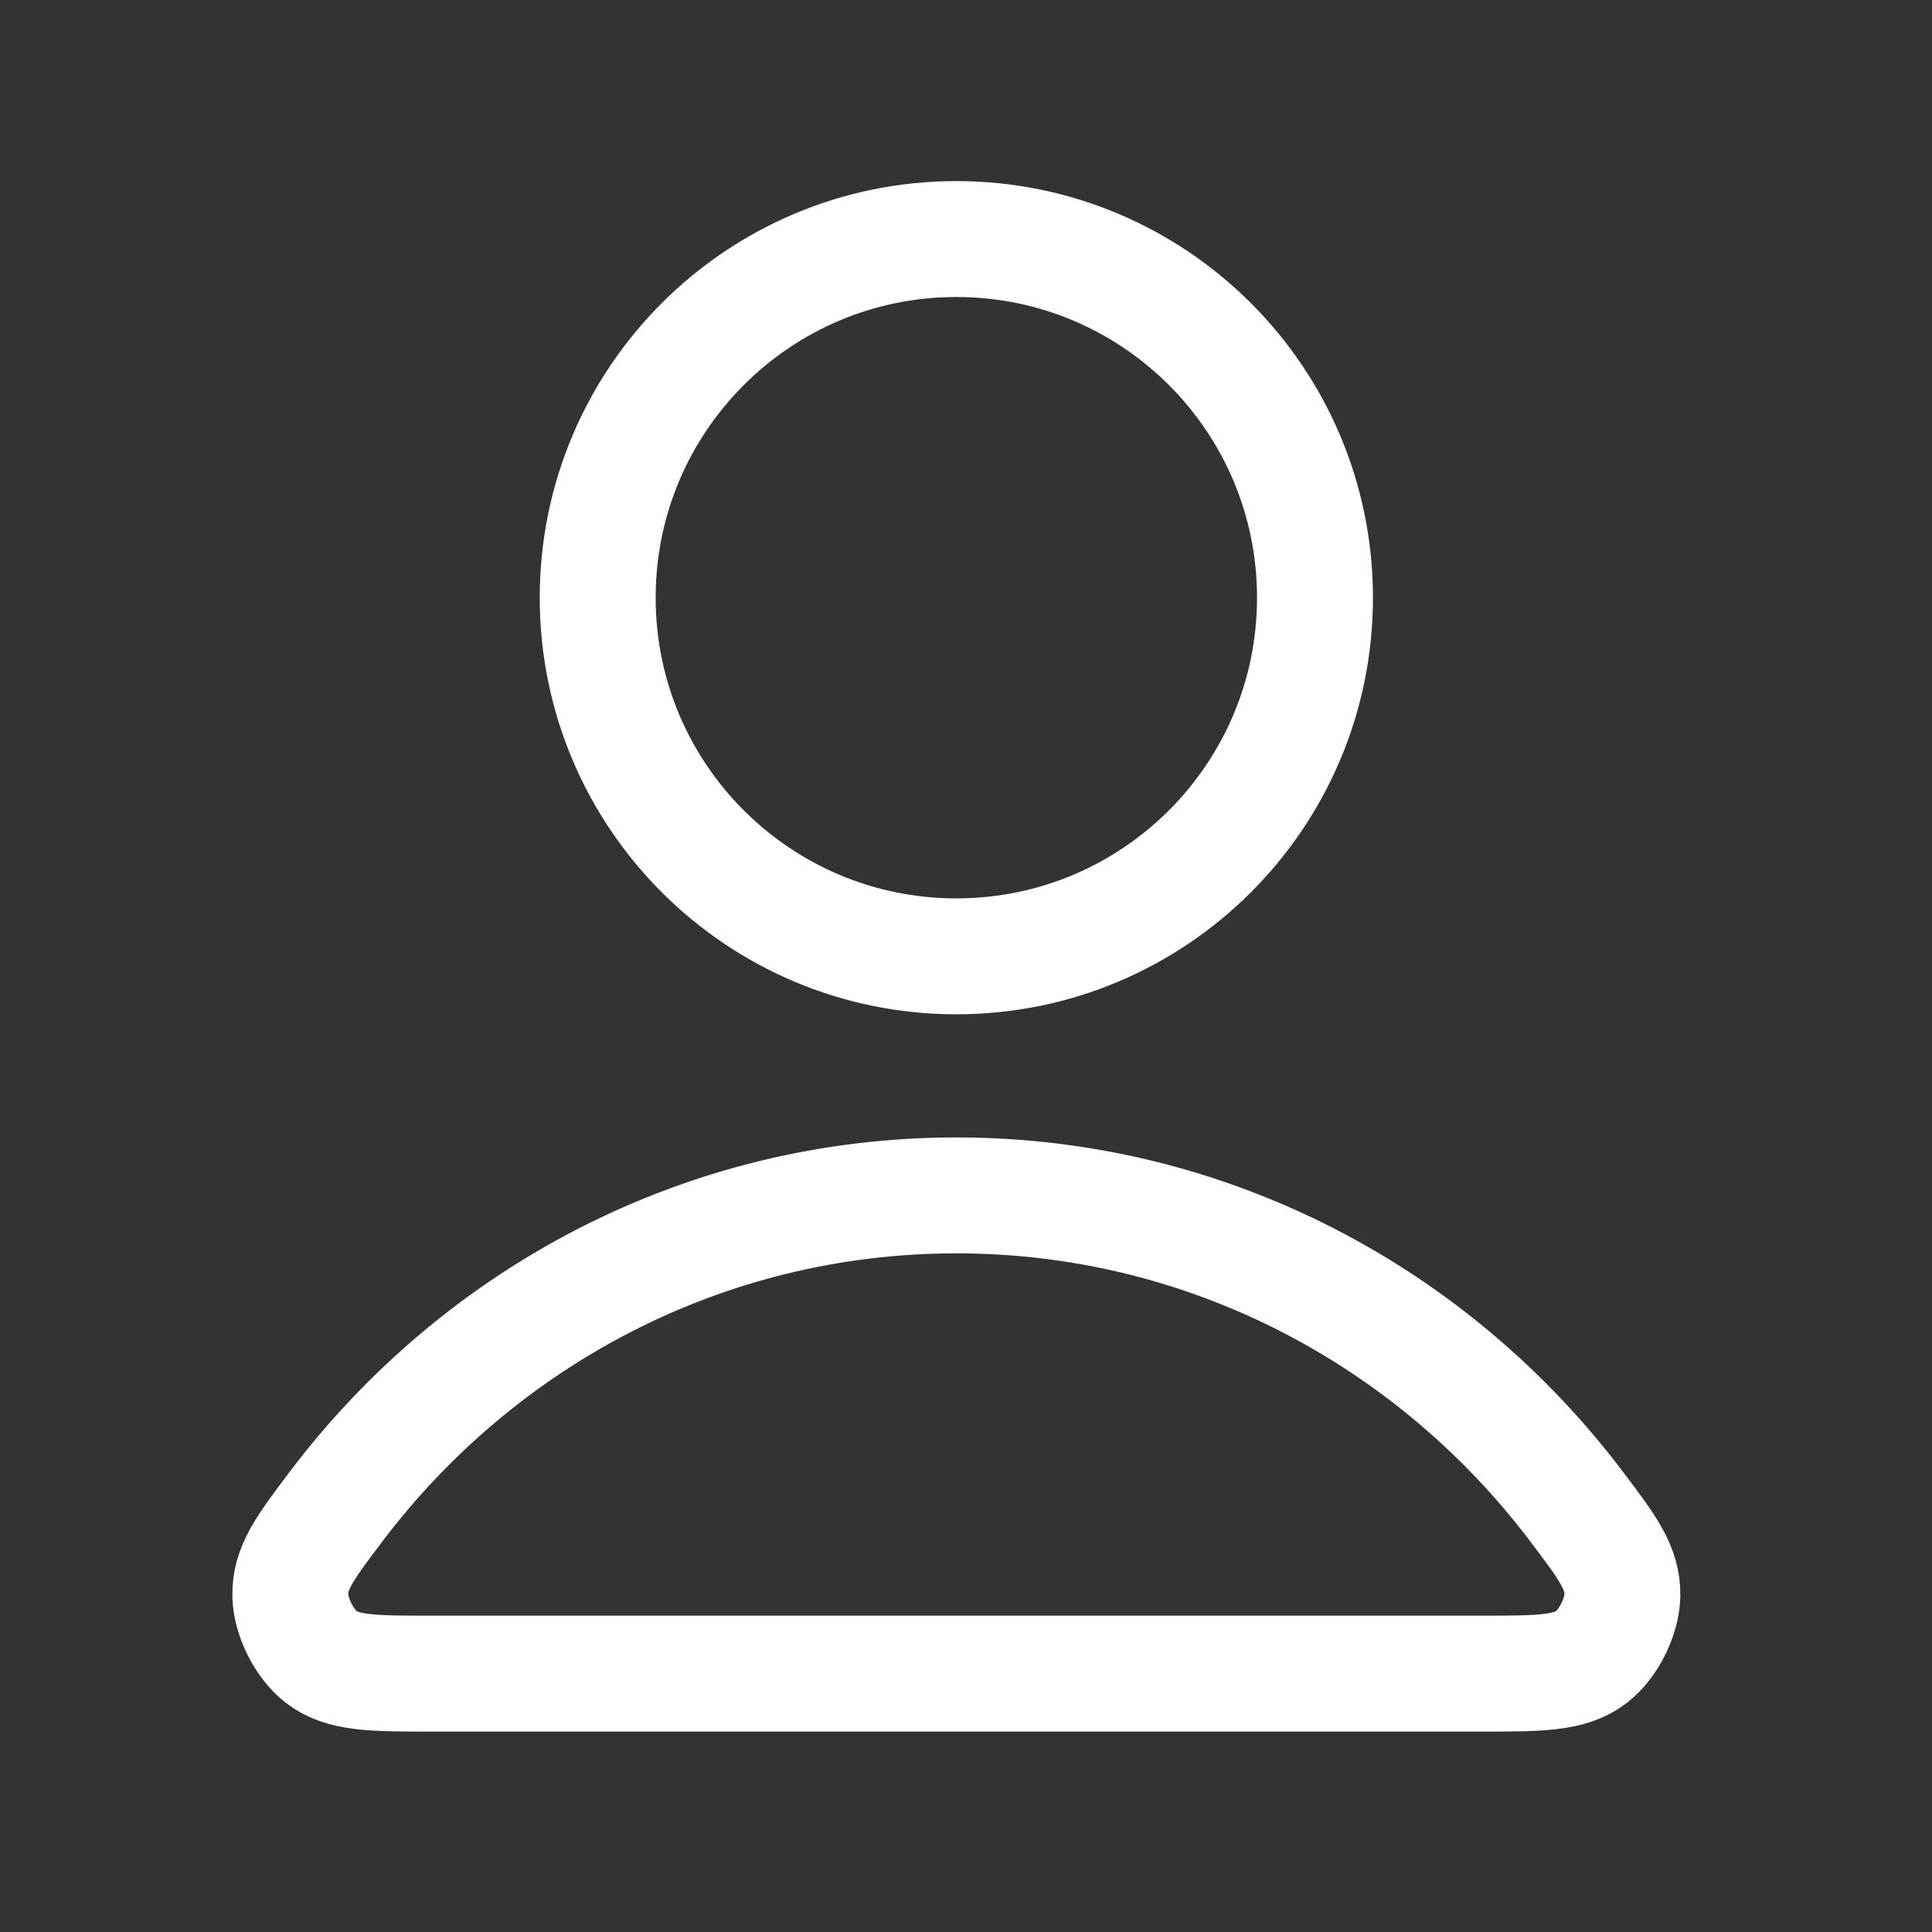 <svg width="30" height="30" viewBox="0 0 30 30" fill="none" xmlns="http://www.w3.org/2000/svg">
<rect x="0" y="0" width="30" height="30" fill="#333333" stroke="none"/>
<path d="M14.85 18.562C10.927 18.562 7.438 20.457 5.217 23.396C4.739 24.029 4.5 24.345 4.508 24.773C4.514 25.103 4.722 25.52 4.982 25.724C5.318 25.988 5.784 25.988 6.716 25.988H22.984C23.916 25.988 24.382 25.988 24.719 25.724C24.979 25.52 25.186 25.103 25.192 24.773C25.2 24.345 24.961 24.029 24.483 23.396C22.262 20.457 18.773 18.562 14.85 18.562Z" stroke="white" stroke-width="1.8" stroke-linecap="round" stroke-linejoin="round"/>
<path d="M14.85 14.85C17.926 14.85 20.419 12.357 20.419 9.281C20.419 6.206 17.926 3.712 14.85 3.712C11.775 3.712 9.281 6.206 9.281 9.281C9.281 12.357 11.775 14.85 14.85 14.85Z" stroke="white" stroke-width="1.8" stroke-linecap="round" stroke-linejoin="round"/>
</svg>
